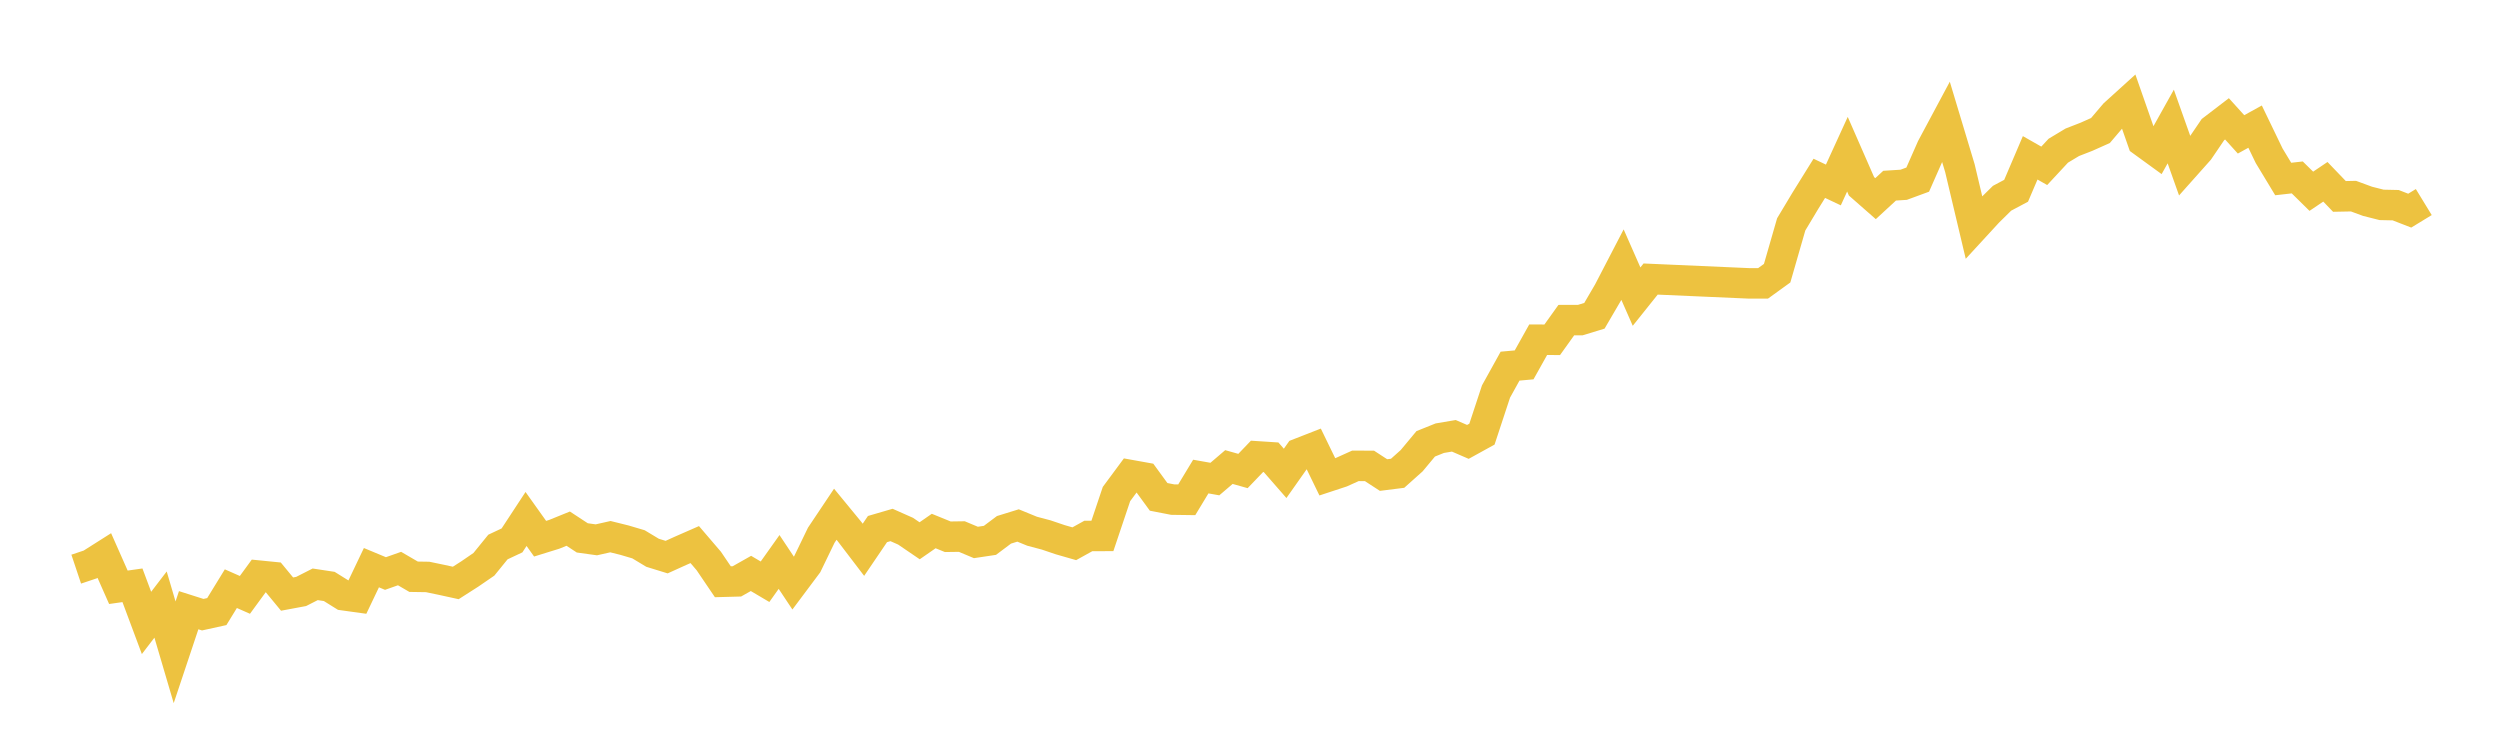 <svg width="164" height="48" xmlns="http://www.w3.org/2000/svg" xmlns:xlink="http://www.w3.org/1999/xlink"><path fill="none" stroke="rgb(237,194,64)" stroke-width="2" d="M5,37.336L5.922,37.027L6.844,36.443L7.766,38.526L8.689,38.395L9.611,40.864L10.533,39.66L11.455,42.791L12.377,40.03L13.299,40.323L14.222,40.12L15.144,38.617L16.066,39.024L16.988,37.762L17.91,37.854L18.832,38.972L19.754,38.8L20.677,38.331L21.599,38.471L22.521,39.045L23.443,39.173L24.365,37.239L25.287,37.623L26.21,37.297L27.132,37.834L28.054,37.848L28.976,38.04L29.898,38.242L30.82,37.652L31.743,37.019L32.665,35.884L33.587,35.451L34.509,34.045L35.431,35.339L36.353,35.053L37.275,34.679L38.198,35.285L39.12,35.413L40.042,35.205L40.964,35.434L41.886,35.707L42.808,36.262L43.731,36.547L44.653,36.129L45.575,35.725L46.497,36.802L47.419,38.163L48.341,38.138L49.263,37.617L50.186,38.162L51.108,36.864L52.03,38.25L52.952,37.017L53.874,35.112L54.796,33.734L55.719,34.857L56.641,36.066L57.563,34.707L58.485,34.438L59.407,34.847L60.329,35.475L61.251,34.835L62.174,35.211L63.096,35.198L64.018,35.585L64.94,35.447L65.862,34.756L66.784,34.471L67.707,34.849L68.629,35.093L69.551,35.405L70.473,35.67L71.395,35.159L72.317,35.157L73.24,32.411L74.162,31.165L75.084,31.331L76.006,32.595L76.928,32.774L77.85,32.787L78.772,31.262L79.695,31.426L80.617,30.638L81.539,30.898L82.461,29.937L83.383,29.997L84.305,31.053L85.228,29.742L86.15,29.382L87.072,31.279L87.994,30.975L88.916,30.559L89.838,30.563L90.76,31.163L91.683,31.047L92.605,30.223L93.527,29.115L94.449,28.745L95.371,28.589L96.293,28.988L97.216,28.479L98.138,25.683L99.06,24.019L99.982,23.936L100.904,22.286L101.826,22.29L102.749,21L103.671,20.997L104.593,20.716L105.515,19.138L106.437,17.362L107.359,19.458L108.281,18.305L114.737,18.589L115.659,18.587L116.581,17.921L117.503,14.72L118.425,13.182L119.347,11.698L120.269,12.134L121.192,10.116L122.114,12.222L123.036,13.031L123.958,12.18L124.88,12.122L125.802,11.783L126.725,9.689L127.647,7.966L128.569,11.029L129.491,14.915L130.413,13.913L131.335,13.005L132.257,12.515L133.18,10.353L134.102,10.878L135.024,9.886L135.946,9.332L136.868,8.974L137.79,8.562L138.713,7.477L139.635,6.642L140.557,9.28L141.479,9.95L142.401,8.299L143.323,10.895L144.246,9.859L145.168,8.502L146.09,7.796L147.012,8.815L147.934,8.306L148.856,10.217L149.778,11.743L150.701,11.639L151.623,12.547L152.545,11.926L153.467,12.885L154.389,12.867L155.311,13.206L156.234,13.44L157.156,13.46L158.078,13.818L159,13.255"></path></svg>